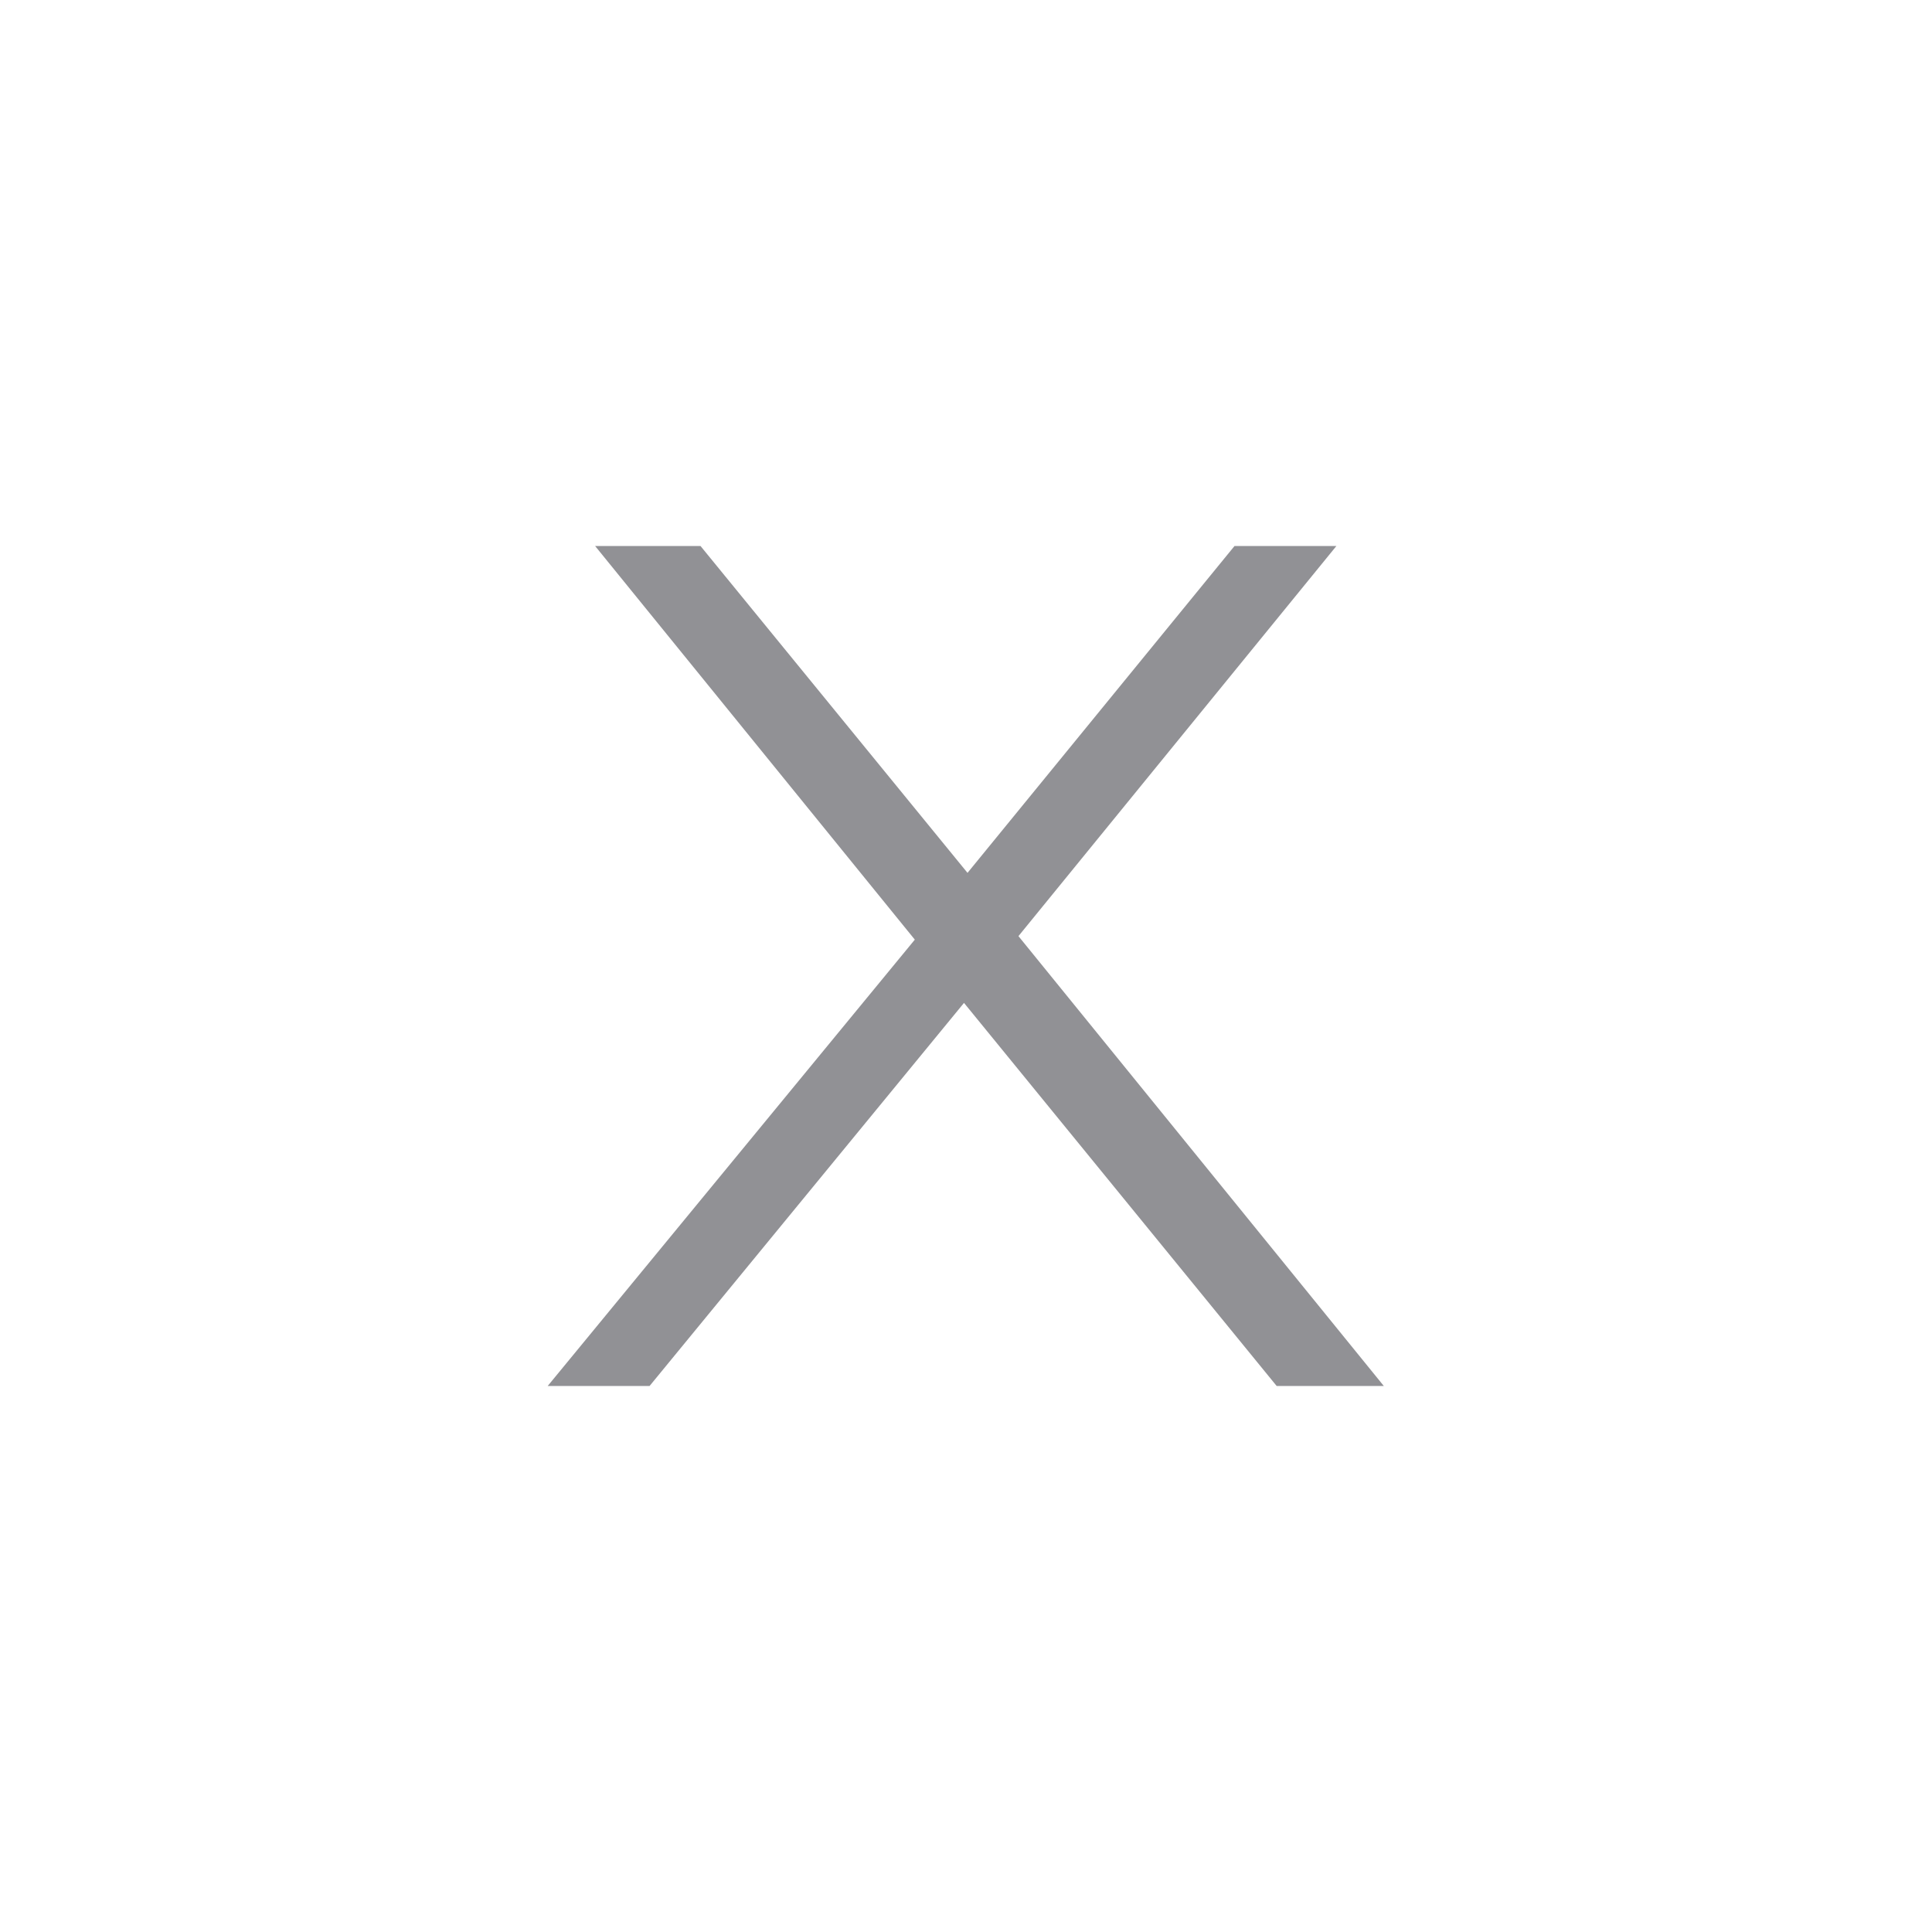 <?xml version="1.0" encoding="UTF-8"?> <svg xmlns="http://www.w3.org/2000/svg" xmlns:xlink="http://www.w3.org/1999/xlink" width="1150px" height="1150px" viewBox="0 0 1150 1150"> <title>Artboard Copy 79</title> <g id="Artboard-Copy-79" stroke="none" stroke-width="1" fill="none" fill-rule="evenodd"> <polygon id="Path" fill="#919195" points="386.645 825 573.808 596.967 759.926 825 823.708 825 606.222 557.218 795.477 325 734.831 325 575.9 519.561 416.968 325 354.231 325 544.531 559.31 326 825"></polygon> </g> </svg> 